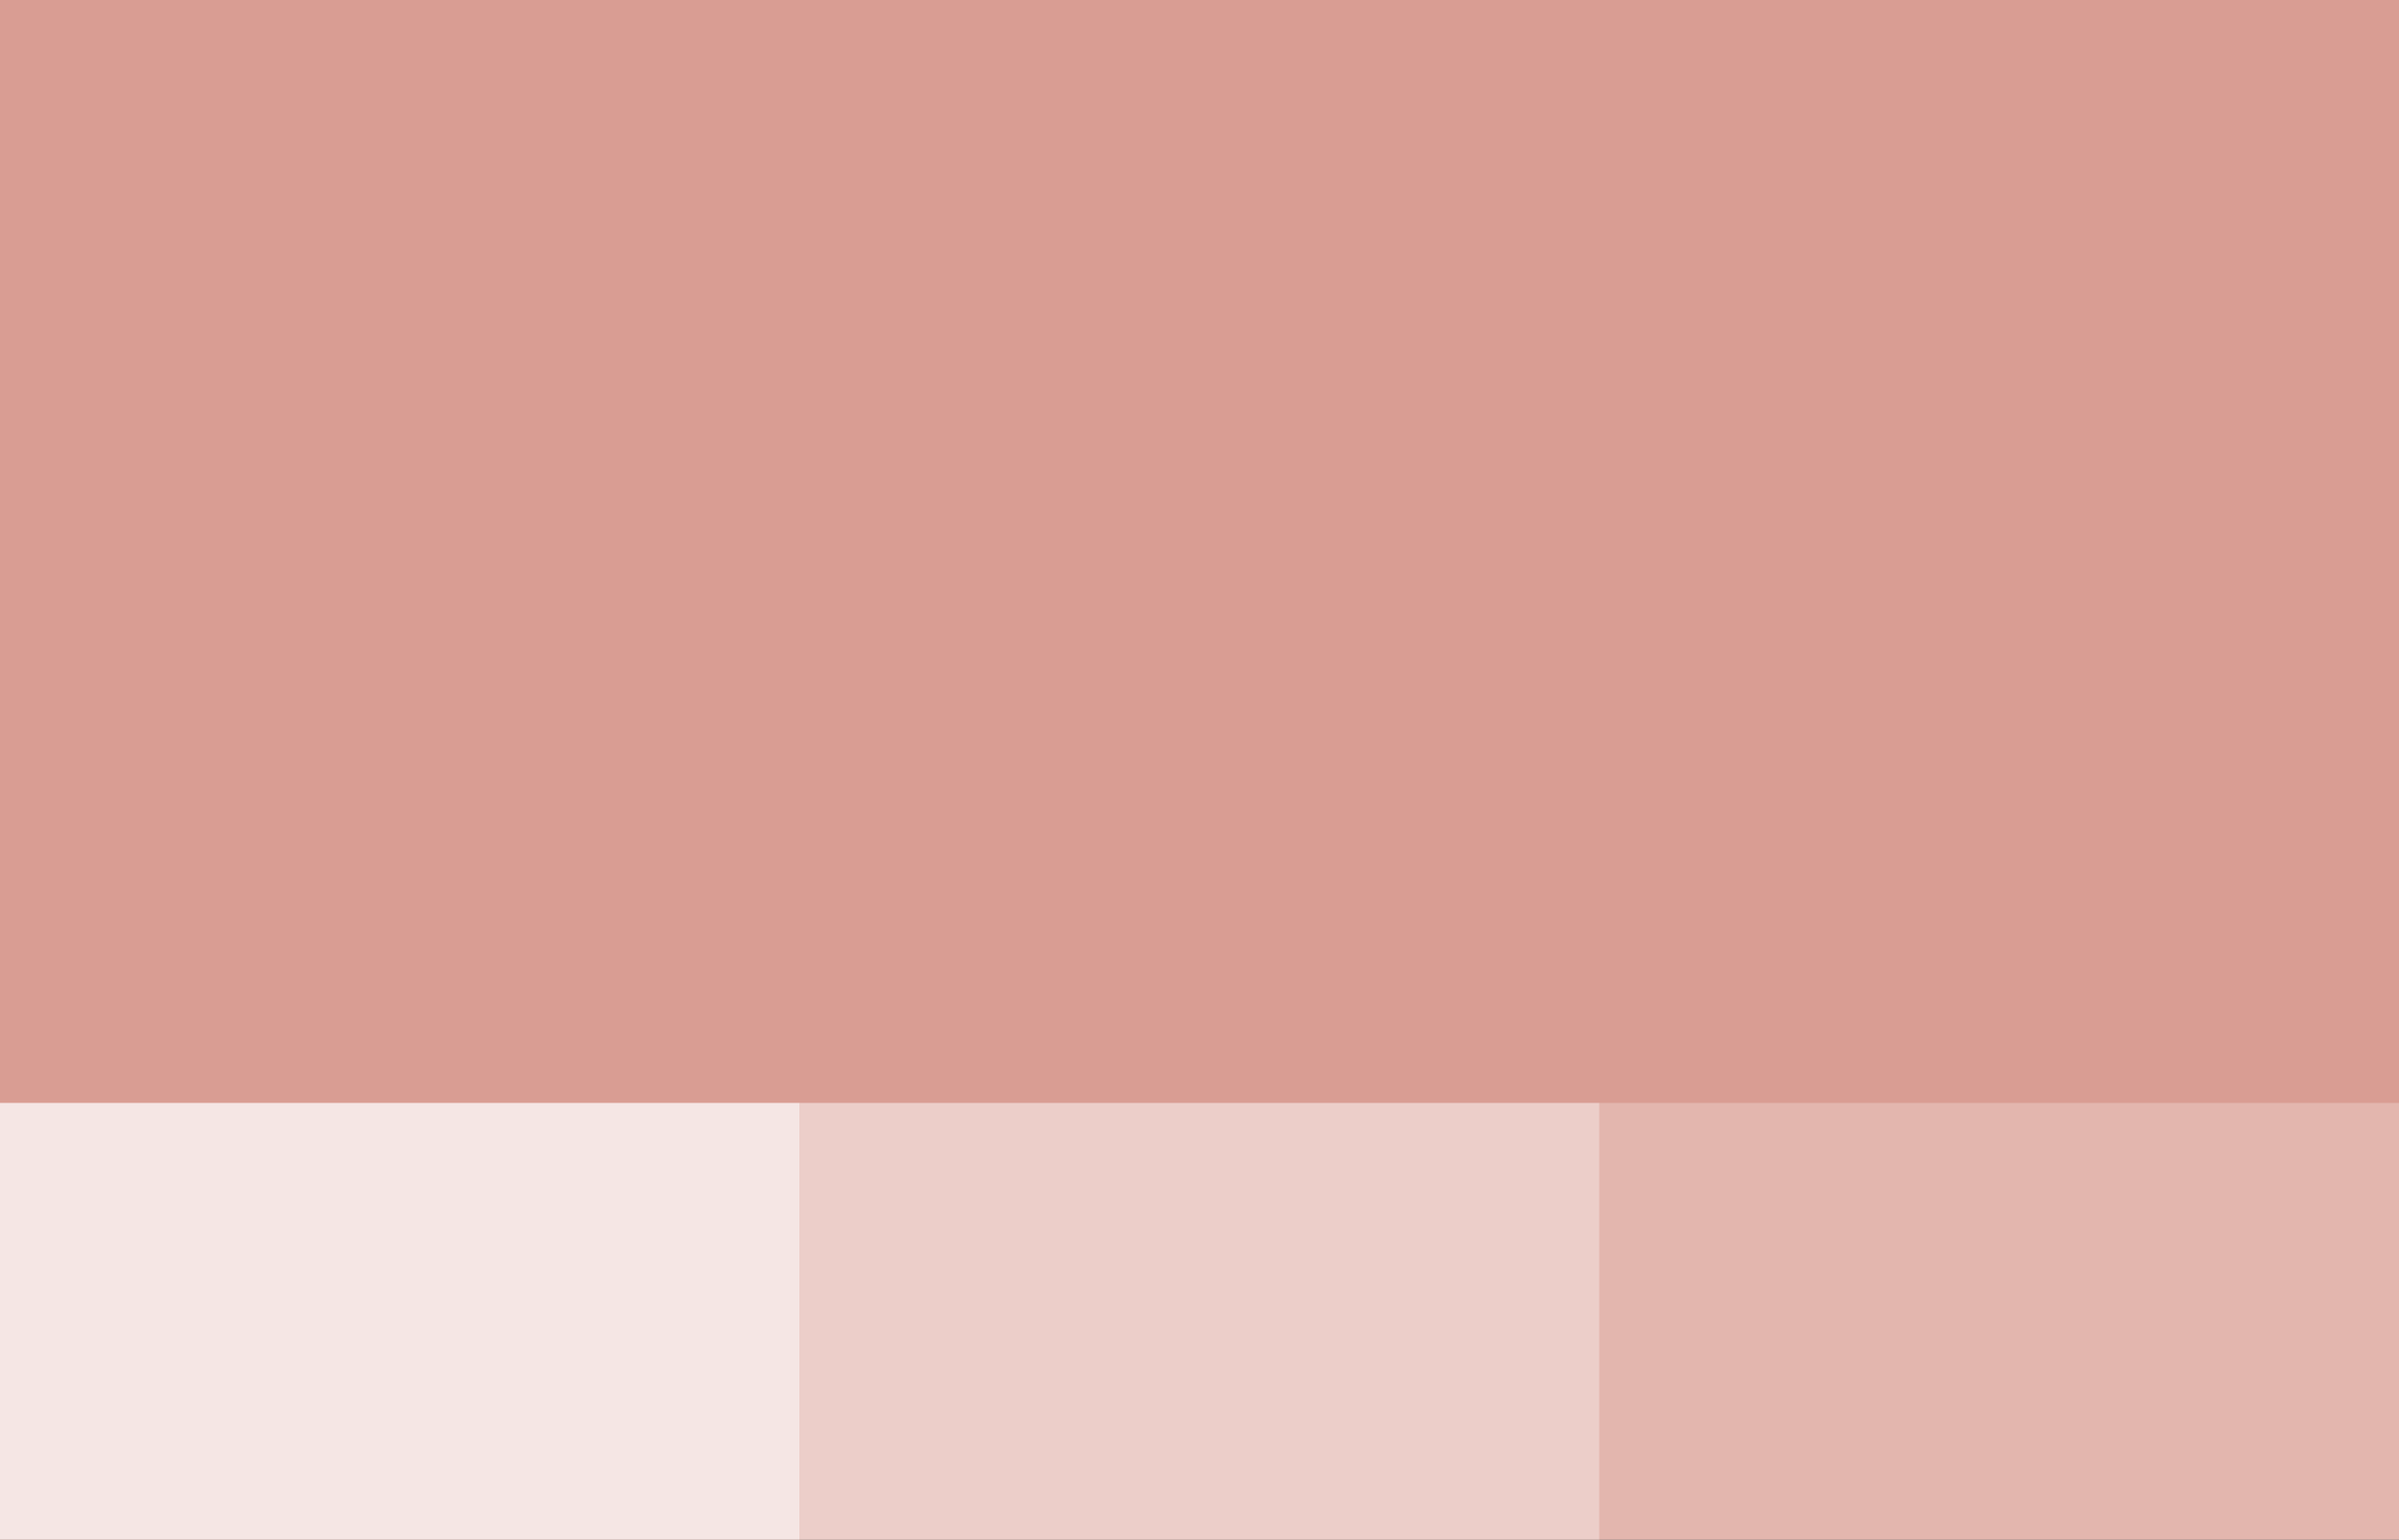 <svg id="Layer_1" data-name="Layer 1" xmlns="http://www.w3.org/2000/svg" width="363" height="233" viewBox="0 0 363 233"><rect x="0" y="0" width="363" height="233" fill="#333333" stroke="none"/><defs><style>.cls-1{fill:#d99d93;}.cls-2,.cls-3,.cls-4{fill:#fff;}.cls-2{opacity:0.75;}.cls-3{opacity:0.5;}.cls-4{opacity:0.25;}</style></defs><rect class="cls-1" x="65" y="-65" width="233" height="363" transform="translate(65 298) rotate(-90)"/><rect class="cls-2" y="166.9" width="121" height="66.1"/><rect class="cls-3" x="121" y="166.9" width="121" height="66.1"/><rect class="cls-4" x="242" y="166.9" width="121" height="66.1"/></svg>